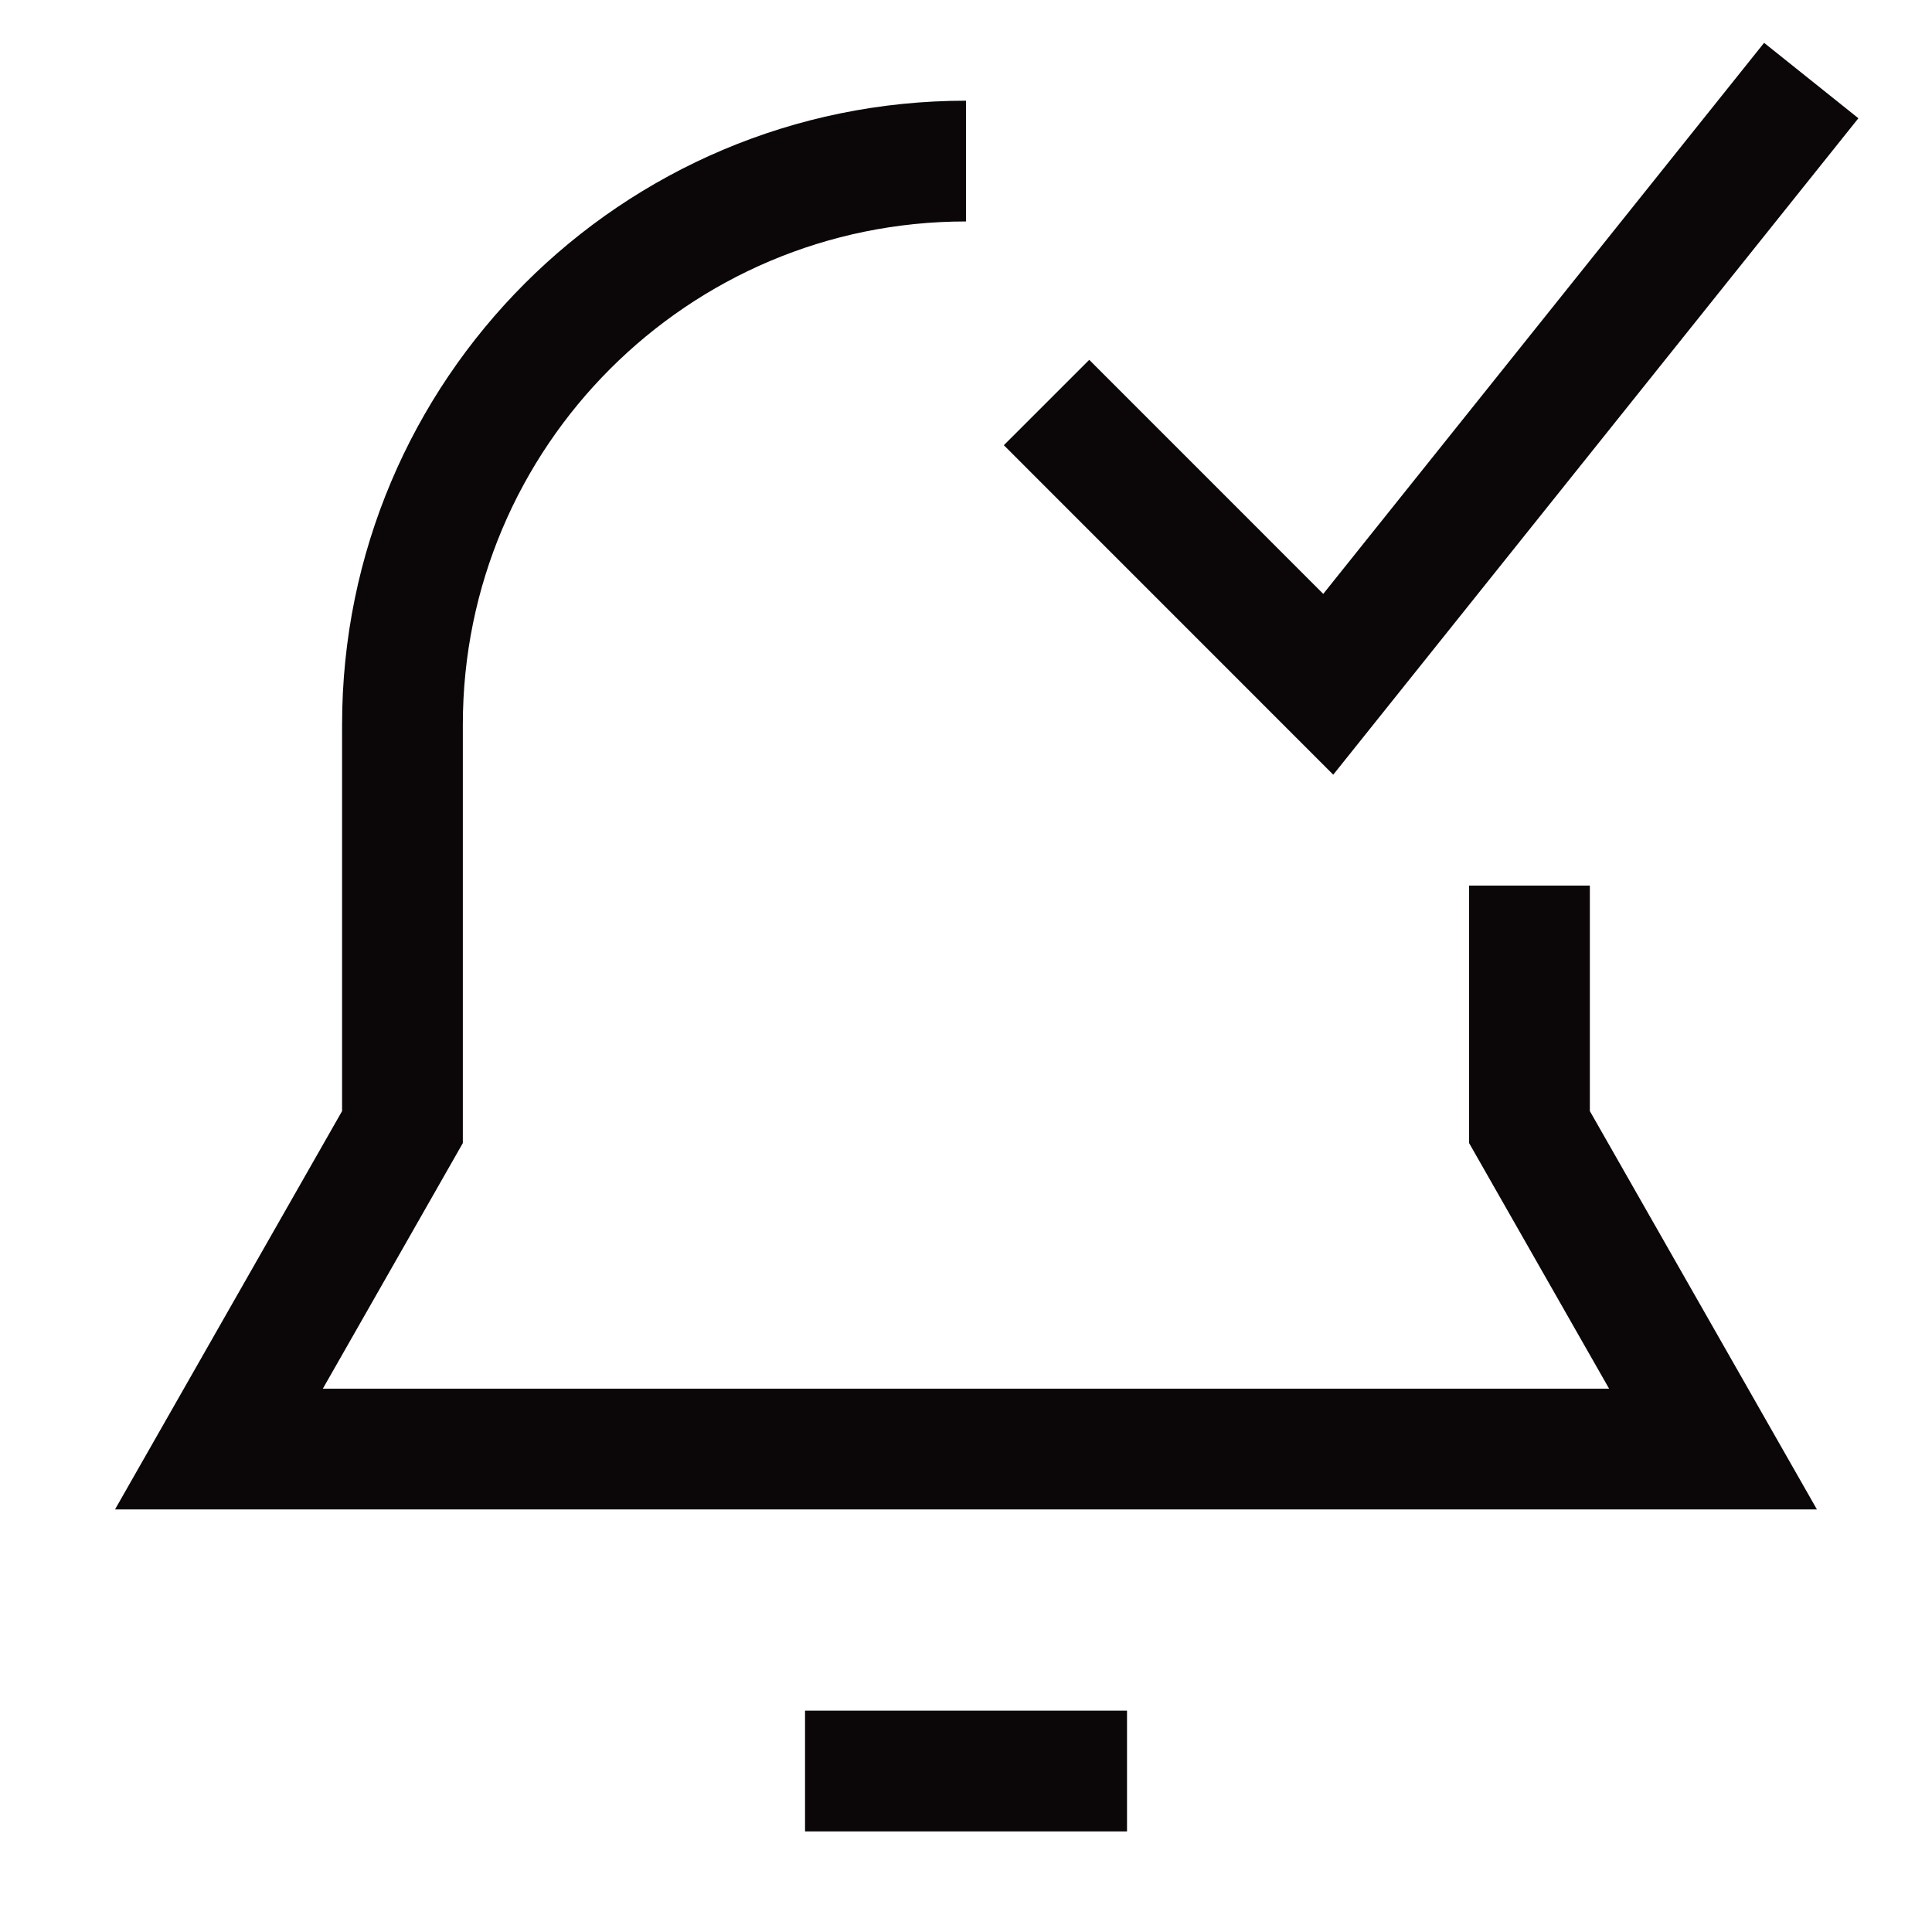 <svg width="32" height="32" viewBox="0 0 32 32" fill="none" xmlns="http://www.w3.org/2000/svg">
<path d="M25.333 14.668V18.668L28.373 24.001H3.626L6.666 18.668V12.001C6.666 6.847 10.845 2.668 16 2.668" stroke="#0B0708" stroke-width="2"/>
<path d="M13.334 29.334H18.667" stroke="#0B0708" stroke-width="2"/>
<path d="M17.334 6.667L22 11.334L30 1.334" stroke="#0B0708" stroke-width="2"/>
</svg>
